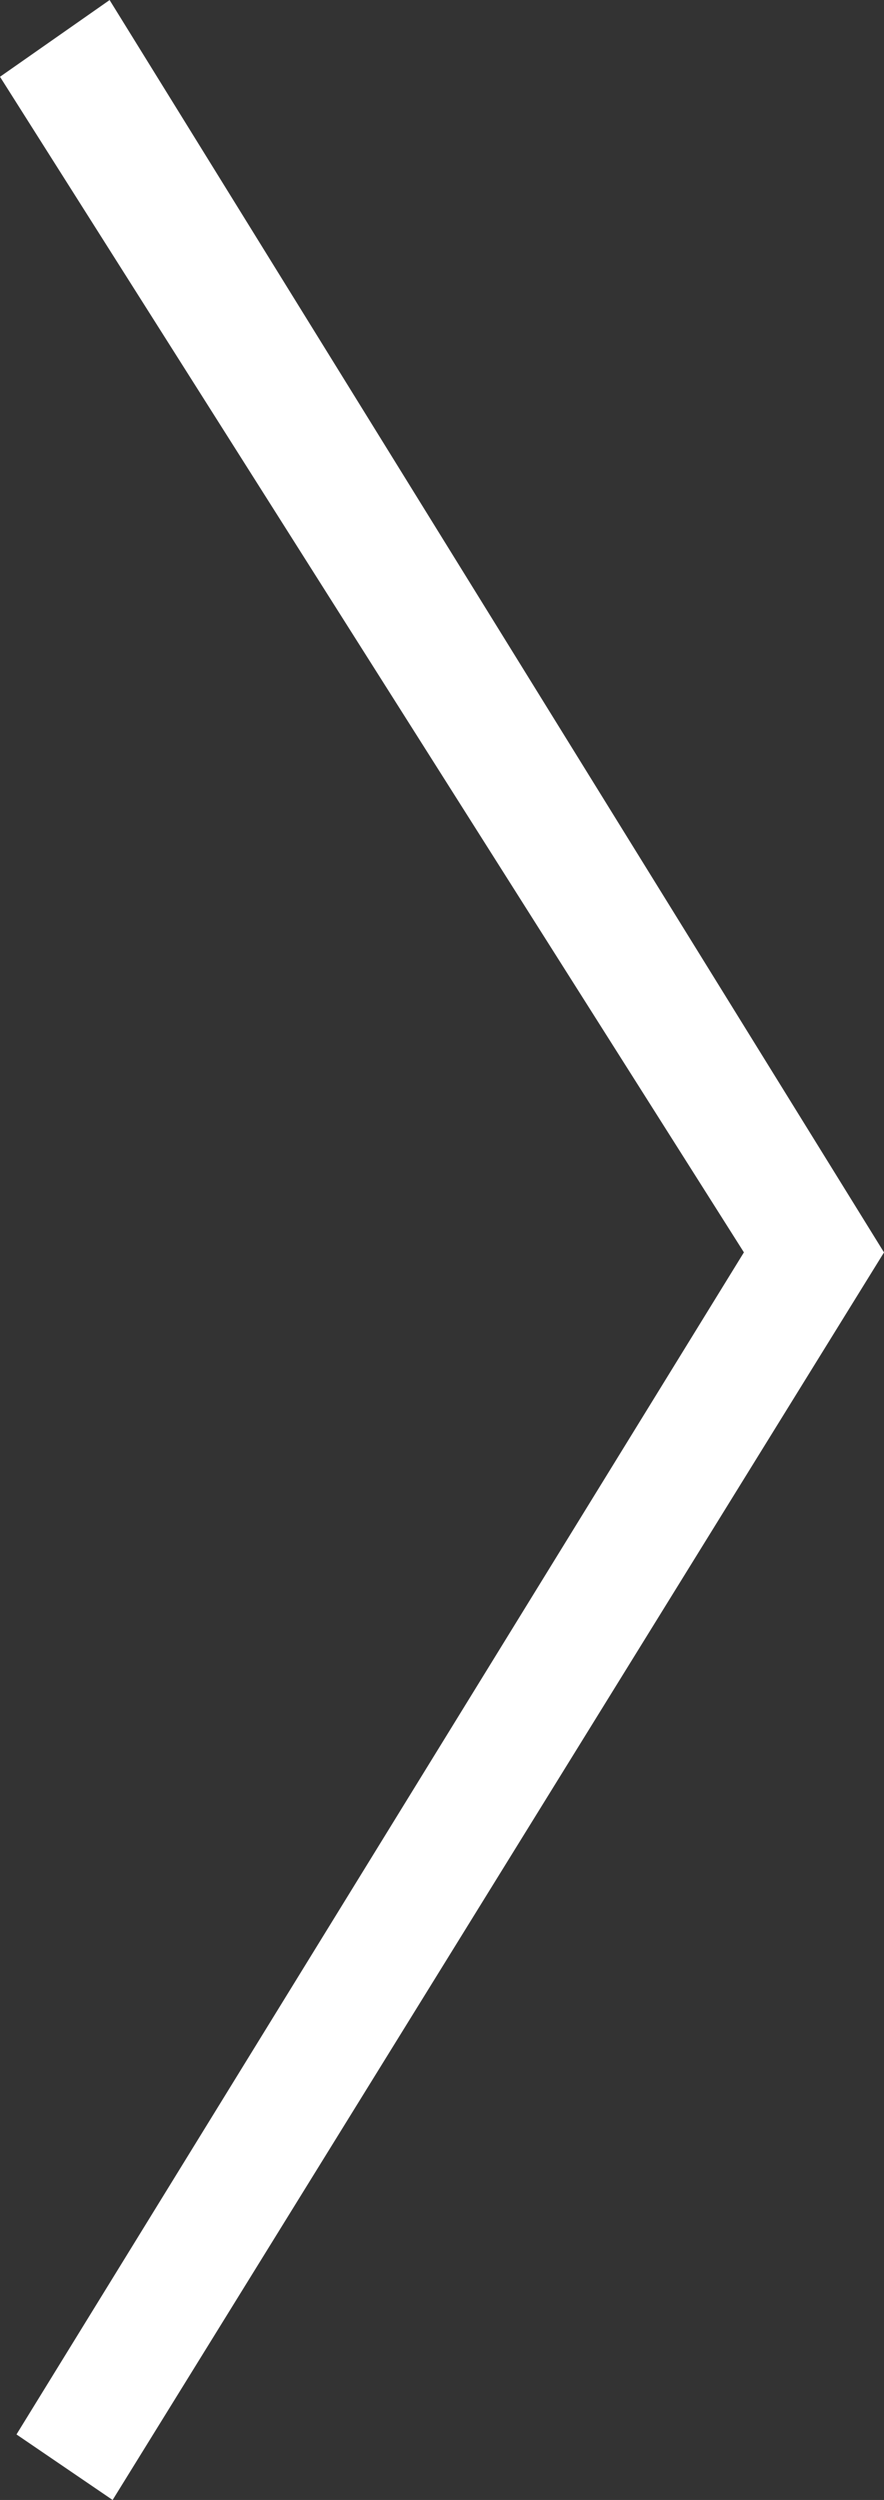<?xml version="1.0" encoding="UTF-8"?> <!-- Generator: Adobe Illustrator 23.0.1, SVG Export Plug-In . SVG Version: 6.00 Build 0) --> <svg xmlns="http://www.w3.org/2000/svg" xmlns:xlink="http://www.w3.org/1999/xlink" id="Layer_1" x="0px" y="0px" width="17.858px" height="50.502px" viewBox="0 0 17.858 50.502" xml:space="preserve"><rect x="0" y="0" width="17.858" height="50.502" fill="#333333" stroke="none"/> <path fill-rule="evenodd" clip-rule="evenodd" fill="#FFFFFF" d="M15.028,25.299L0.333,49.178l1.942,1.324l15.583-25.202 L2.214,0.001L0,1.551L15.028,25.299z"></path> </svg> 